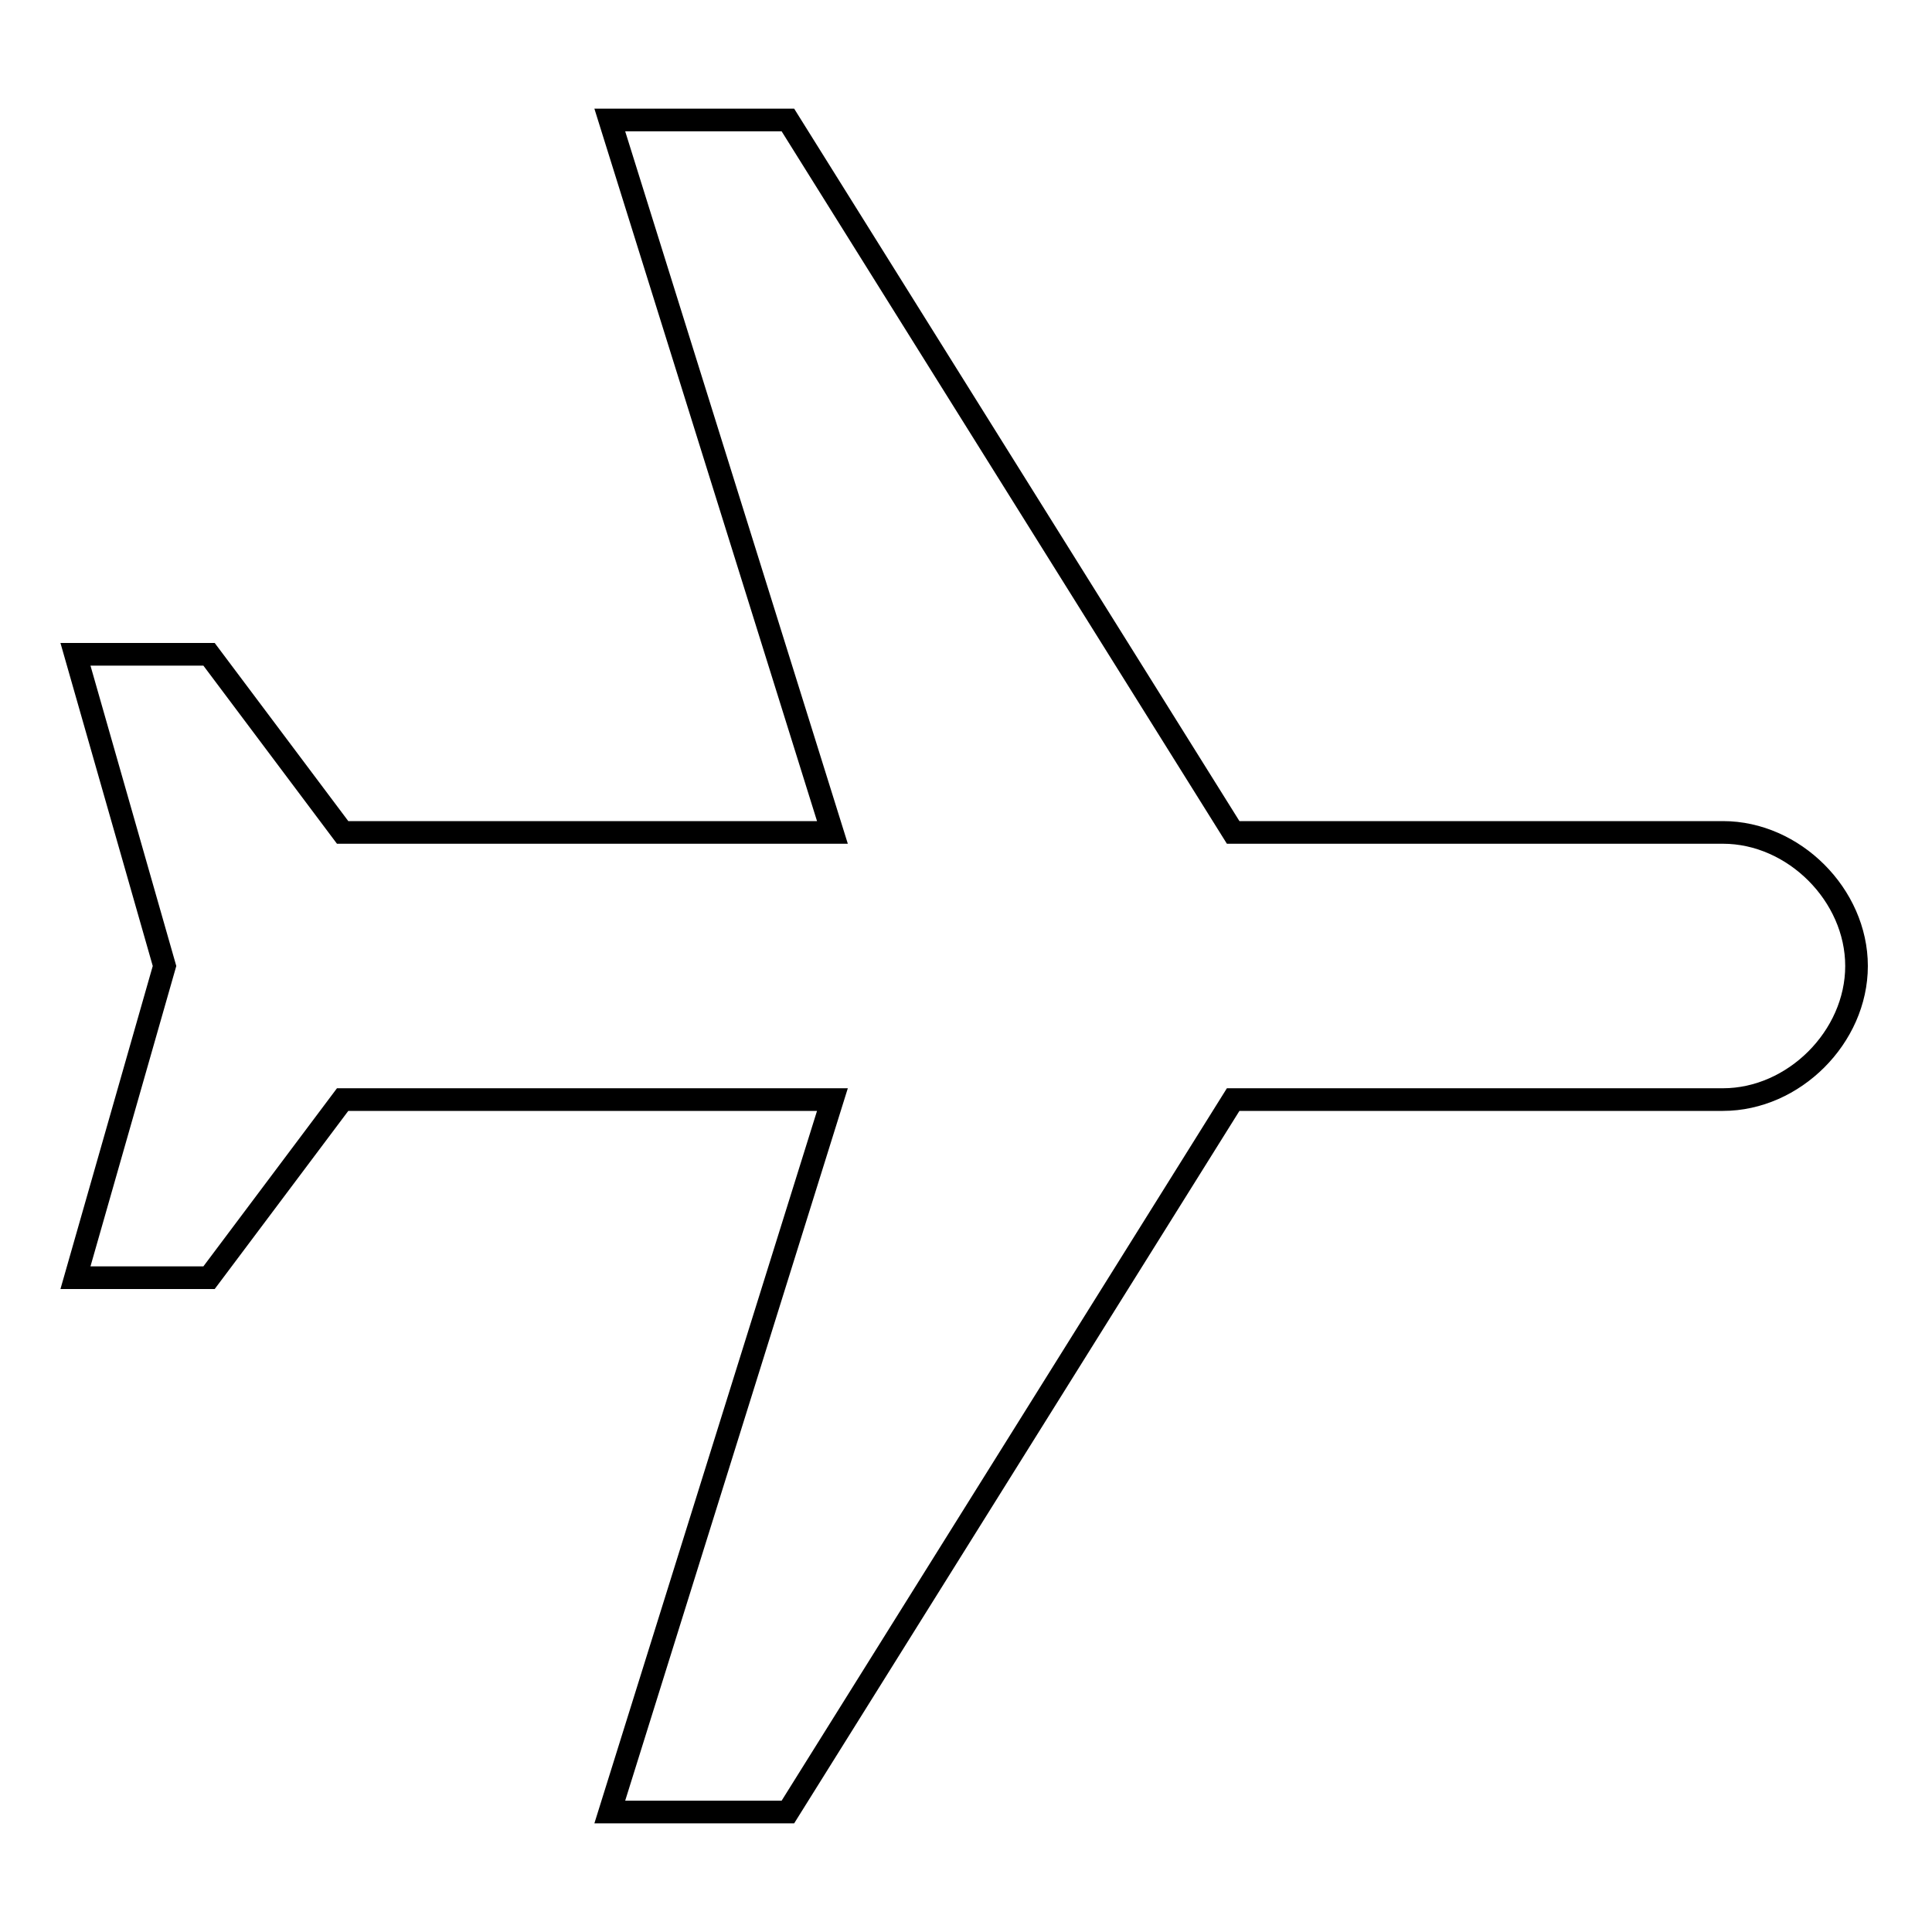 <?xml version="1.0" encoding="utf-8"?>
<!-- Svg Vector Icons : http://www.onlinewebfonts.com/icon -->
<!DOCTYPE svg PUBLIC "-//W3C//DTD SVG 1.1//EN" "http://www.w3.org/Graphics/SVG/1.1/DTD/svg11.dtd">
<svg version="1.1" xmlns="http://www.w3.org/2000/svg" xmlns:xlink="http://www.w3.org/1999/xlink" x="0px" y="0px" viewBox="0 0 256 256" enable-background="new 0 0 256 256" xml:space="preserve">
<g> <path stroke-width="3" fill-opacity="0" stroke="#000000"  d="M246,128c0-9.4-8.3-17.7-17.7-17.7h-64.9l-59-94.4H80.8l29.5,94.4H45.4L27.7,86.7H10L21.8,128L10,169.3 h17.7l17.7-23.6h64.9l-29.5,94.4h23.6l59-94.4h64.9C237.7,145.7,246,137.4,246,128z"/></g>
</svg>